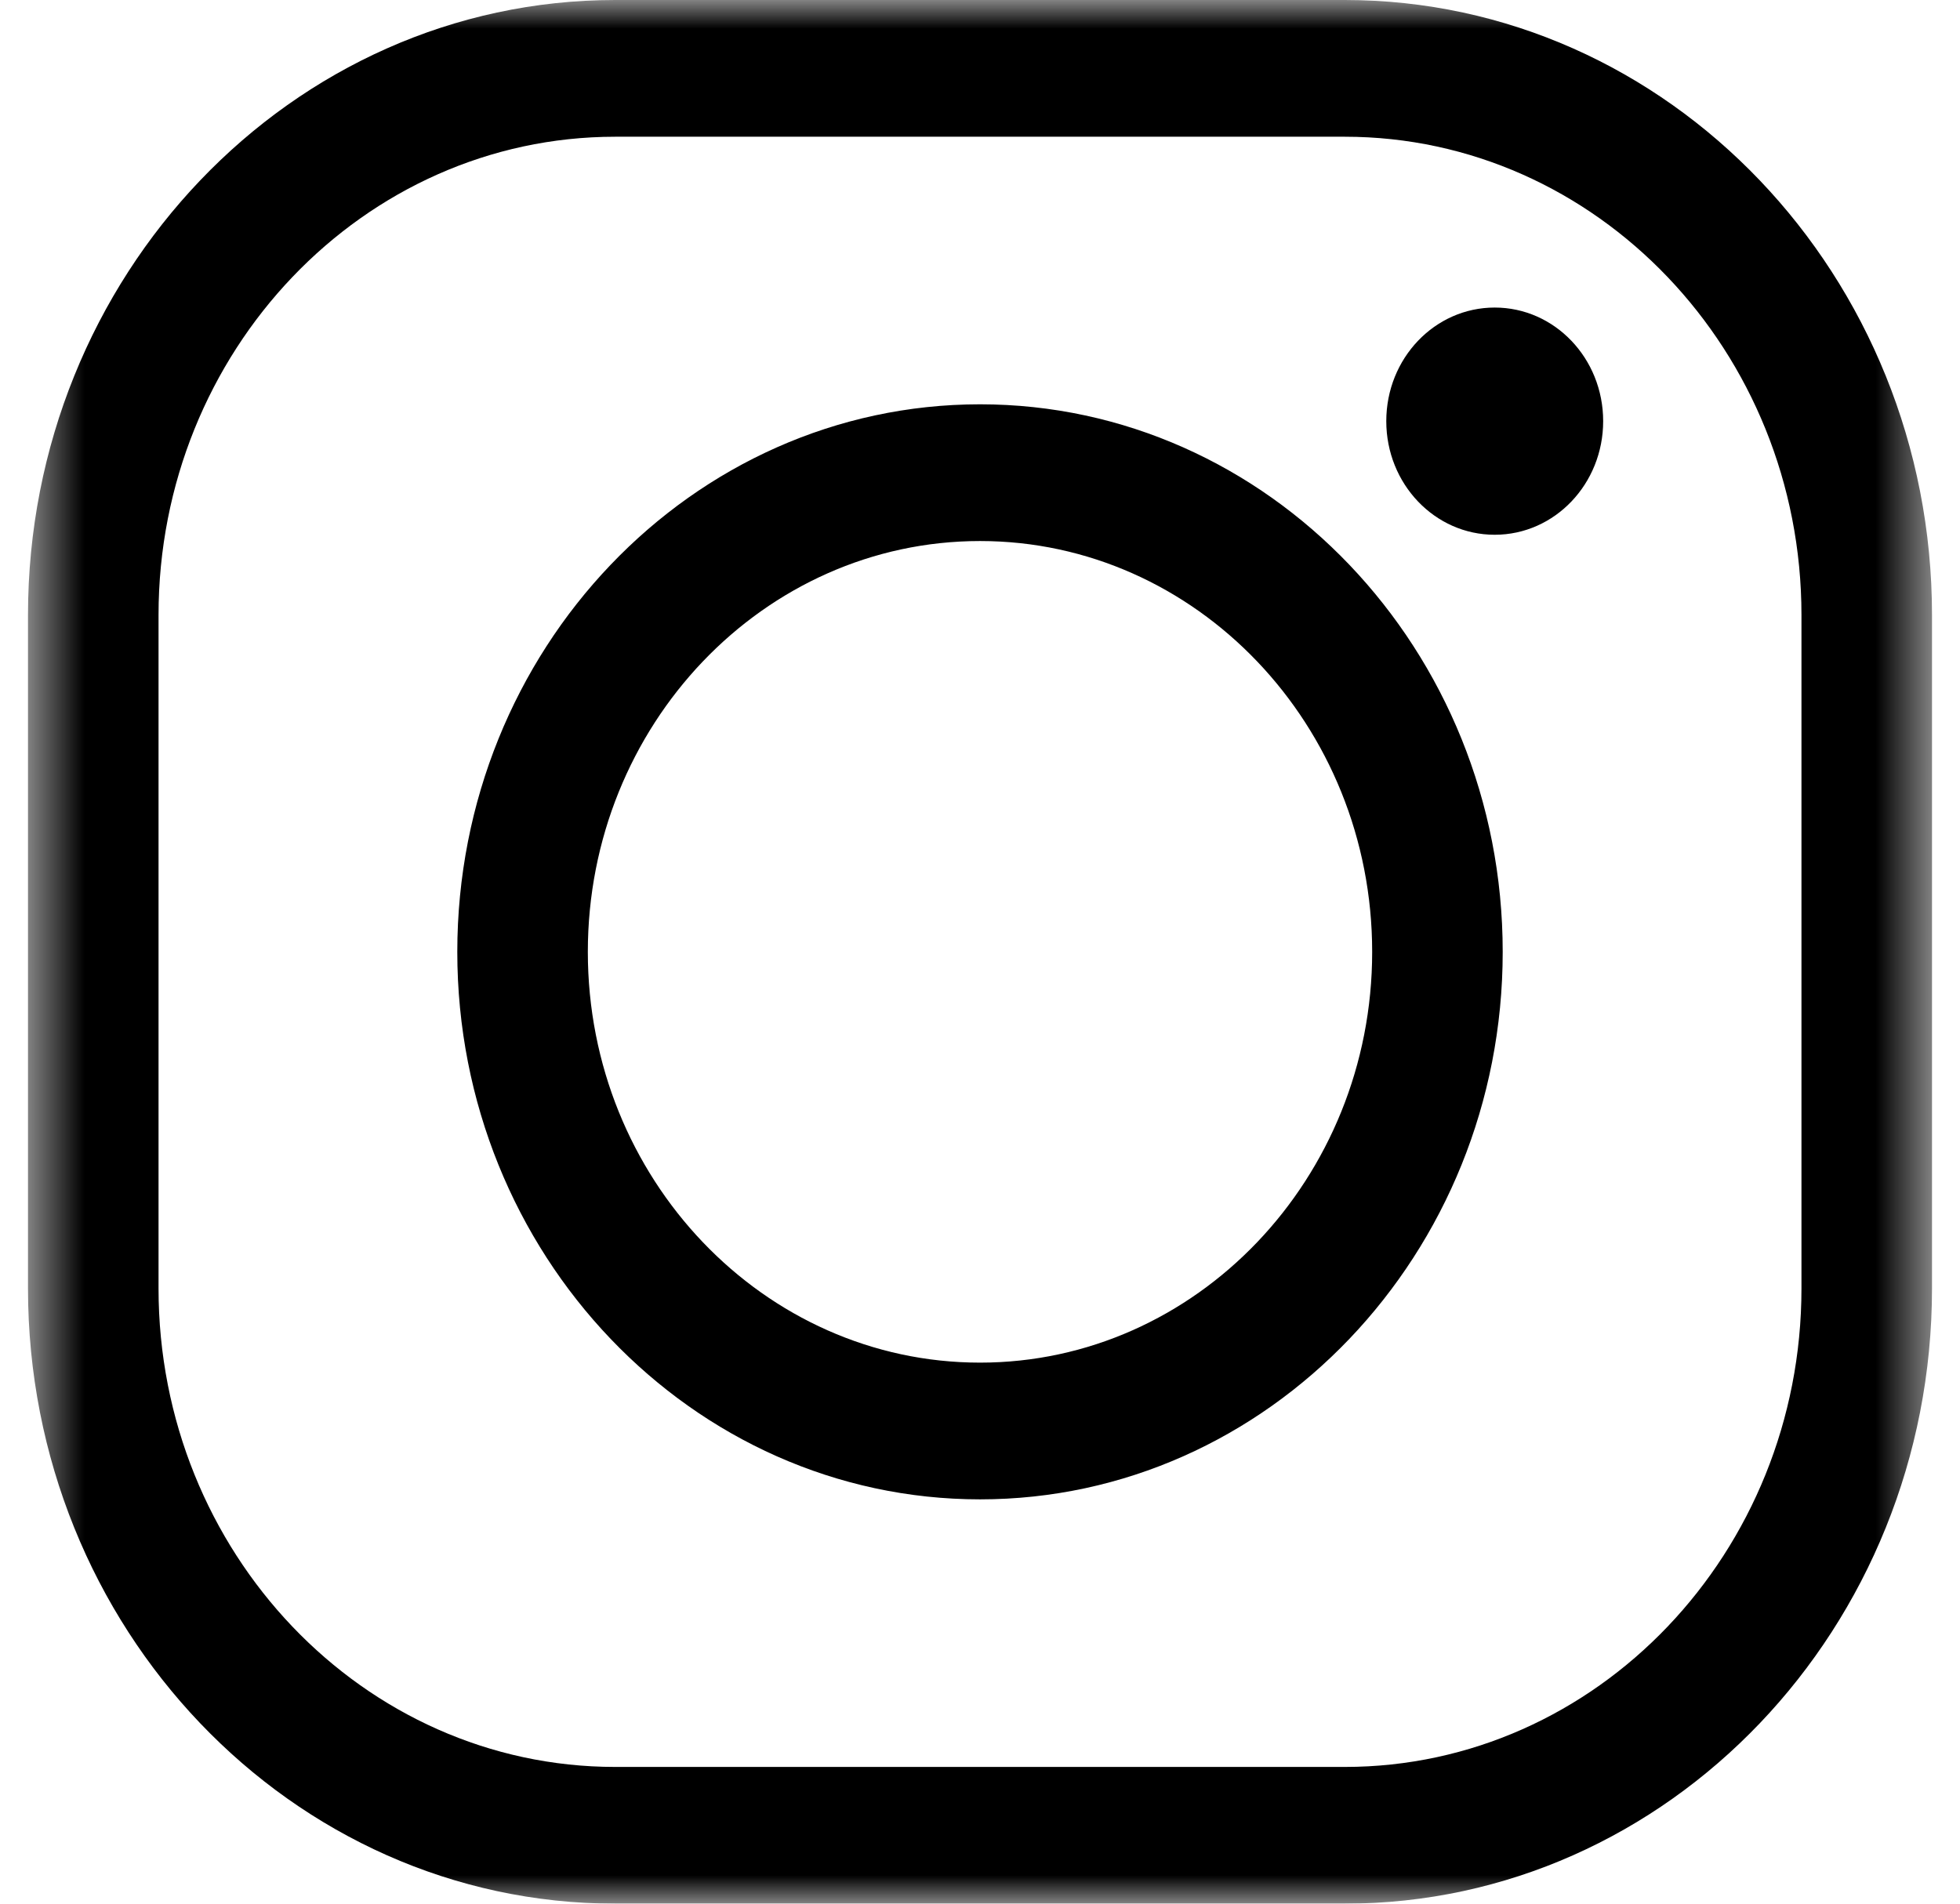 <?xml version="1.0" encoding="UTF-8"?>
<svg width="35px" height="34px" viewBox="0 0 35 34" version="1.1" xmlns="http://www.w3.org/2000/svg" xmlns:xlink="http://www.w3.org/1999/xlink">
    <title>Group 11</title>
    <defs>
        <polygon id="path-1" points="0.5 0 34.5 0 34.5 34 0.5 34"></polygon>
    </defs>
    <g id="Page-1" stroke="none" stroke-width="1" fill="none" fill-rule="evenodd">
        <g id="Landing" transform="translate(-315, -4948)">
            <g id="Group-4" transform="translate(275, 4935)">
                <g id="Redes-sociales" transform="translate(0, 13)">
                    <g id="Group-11" transform="translate(40, 0)">
                        <mask id="mask-2" fill="white">
                            <use xlink:href="#path-1"></use>
                        </mask>
                        <g id="Clip-10"></g>
                        <path d="M26.691,5.493 C25.621,5.493 24.755,6.4 24.755,7.522 C24.755,8.643 25.621,9.551 26.691,9.551 C27.762,9.551 28.628,8.643 28.628,7.522 C28.628,6.4 27.762,5.493 26.691,5.493 L26.691,5.493 Z M17.501,9.663 C13.638,9.663 10.497,12.954 10.497,17.001 C10.497,21.046 13.638,24.337 17.501,24.337 C21.362,24.337 24.503,21.046 24.503,17.001 C24.503,12.954 21.362,9.663 17.501,9.663 L17.501,9.663 Z M17.501,26.779 C12.353,26.779 8.166,22.392 8.166,17.001 C8.166,11.608 12.353,7.221 17.501,7.221 C22.647,7.221 26.834,11.608 26.834,17.001 C26.834,22.392 22.647,26.779 17.501,26.779 L17.501,26.779 Z M10.986,2.442 C6.489,2.442 2.831,6.275 2.831,10.985 L2.831,23.012 C2.831,27.725 6.489,31.558 10.986,31.558 L24.014,31.558 C28.511,31.558 32.169,27.725 32.169,23.012 L32.169,10.985 C32.169,6.275 28.511,2.442 24.014,2.442 L10.986,2.442 Z M24.014,34 L10.986,34 C5.205,34 0.5,29.071 0.5,23.012 L0.5,10.985 C0.5,4.929 5.205,0 10.986,0 L24.014,0 C29.795,0 34.5,4.929 34.5,10.985 L34.5,23.012 C34.5,29.071 29.795,34 24.014,34 L24.014,34 Z" id="Fill-9" fill="#000000" mask="url(#mask-2)"></path>
                    </g>
                </g>
            </g>
        </g>
    </g>
</svg>